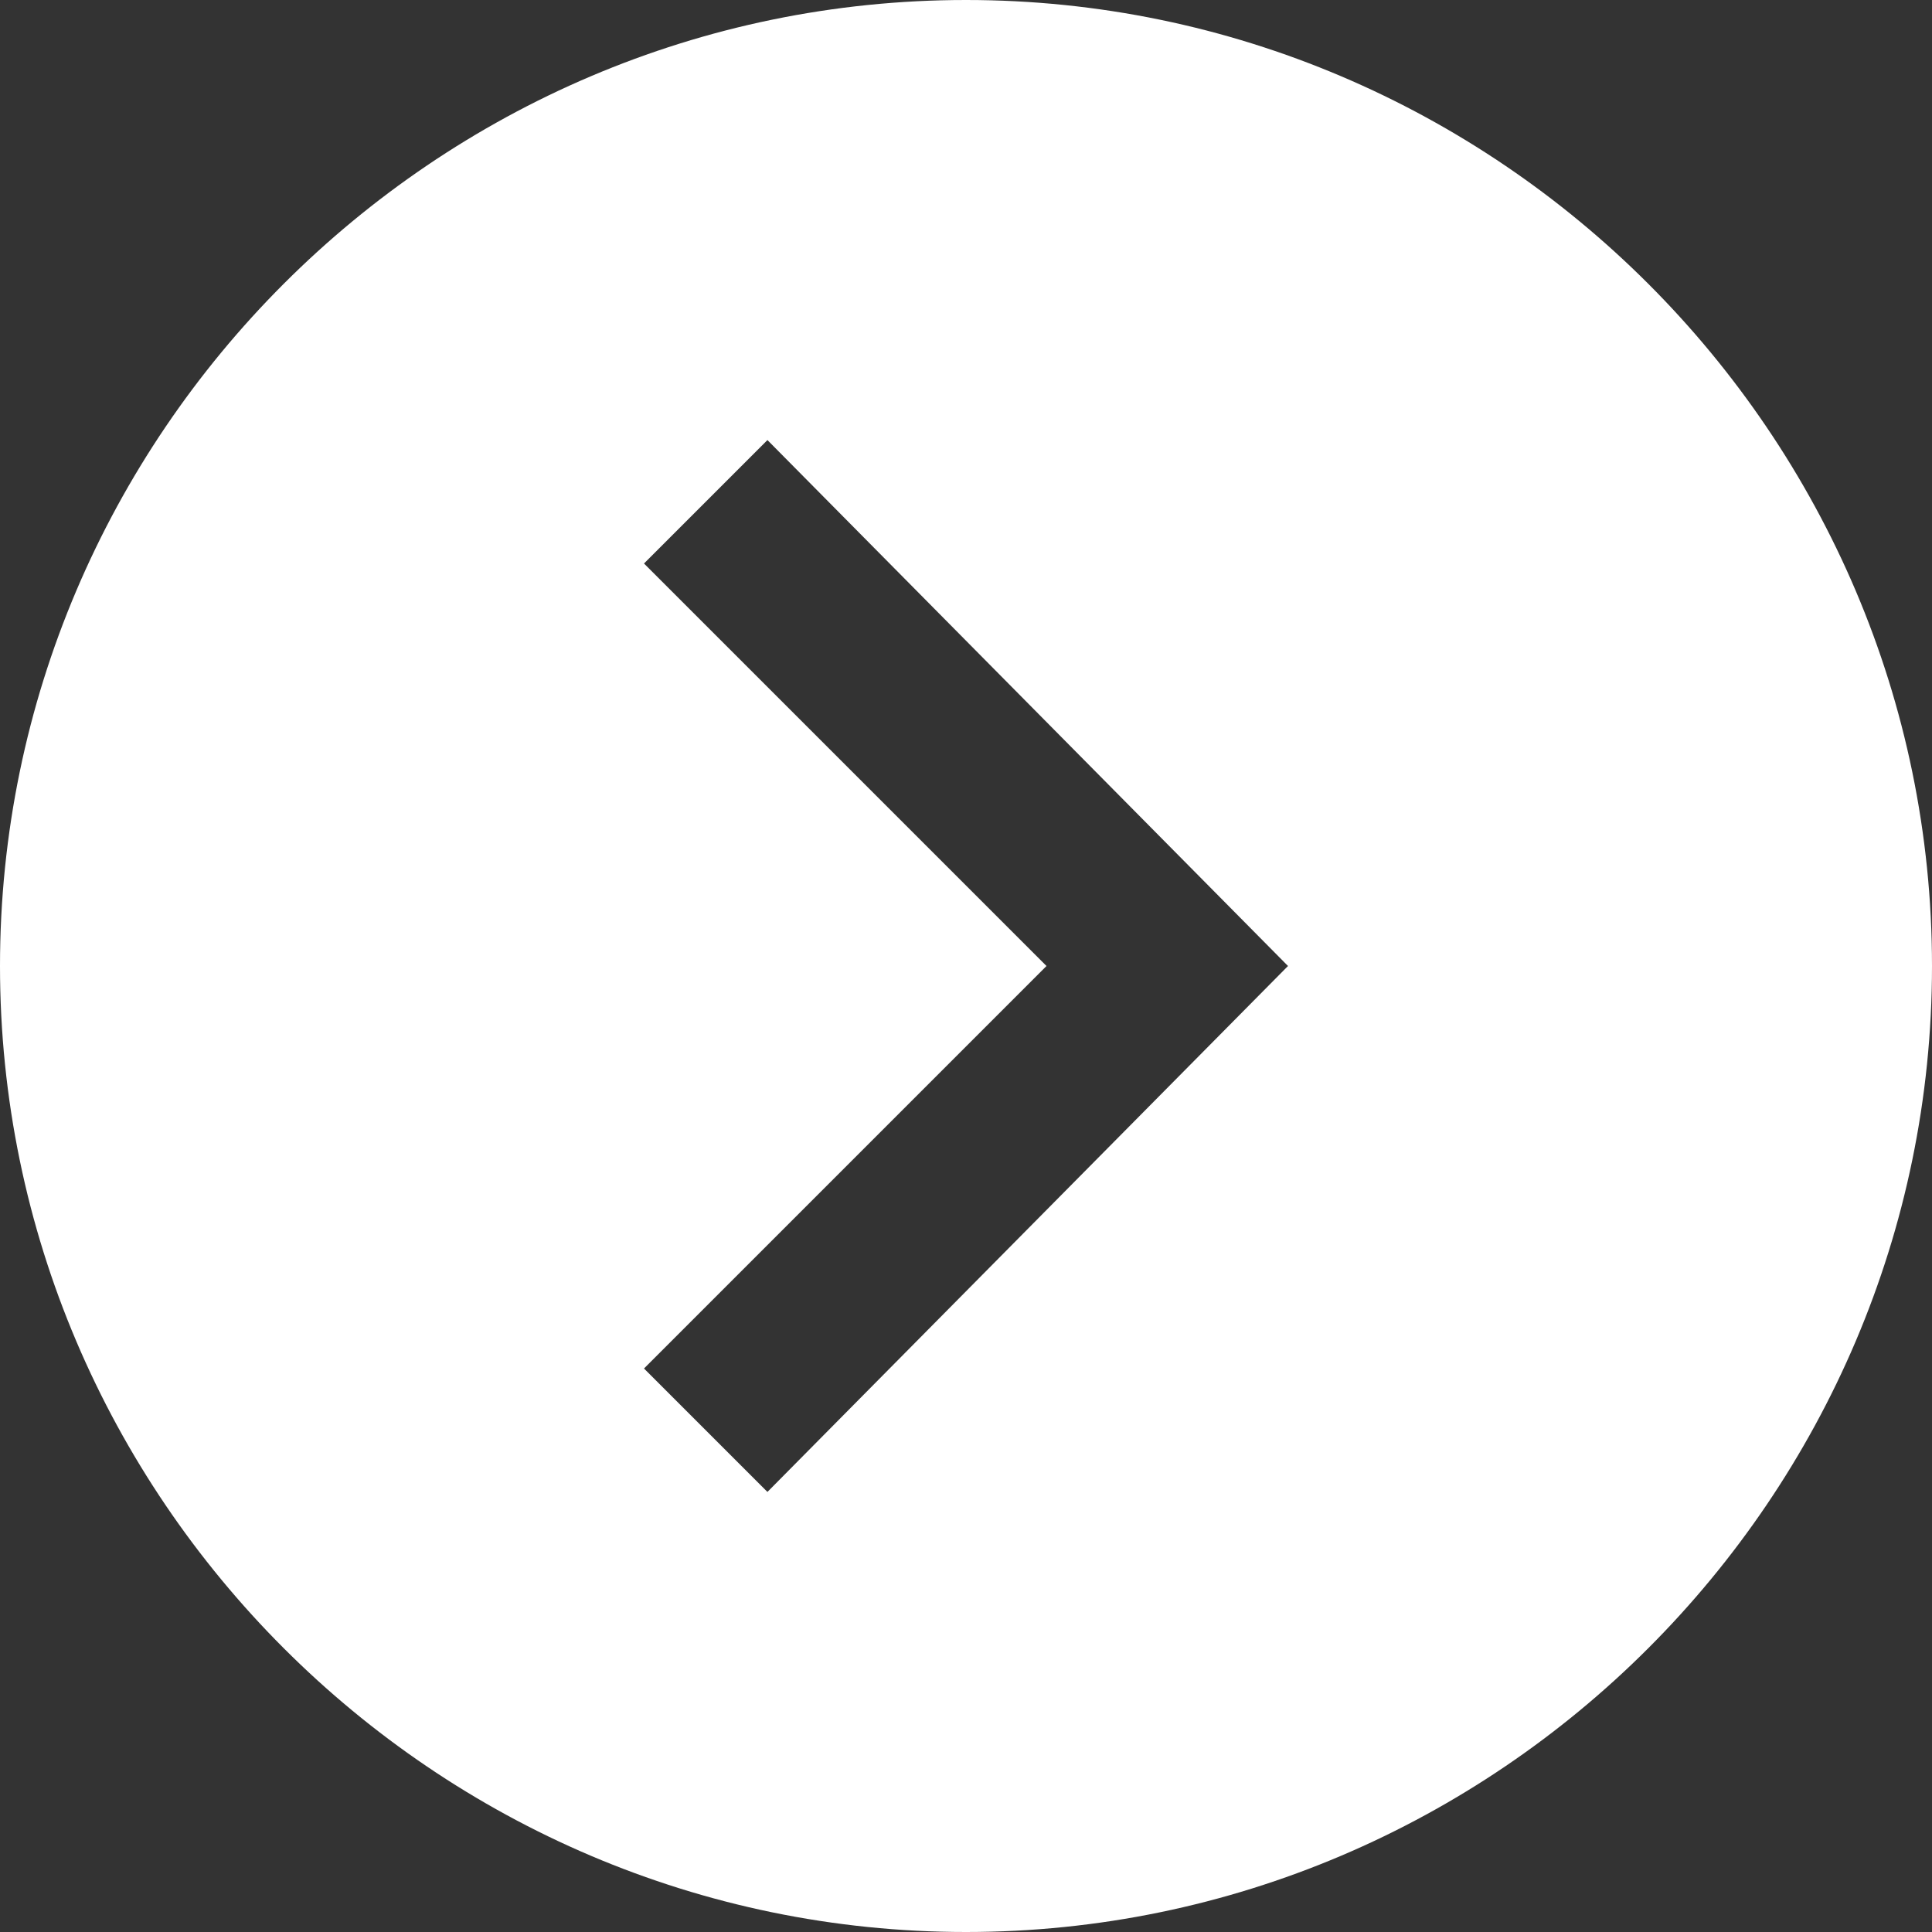 <?xml version="1.0" encoding="utf-8"?>
<!-- Generator: Adobe Illustrator 19.2.1, SVG Export Plug-In . SVG Version: 6.00 Build 0)  -->
<svg version="1.1" id="Layer_1" xmlns="http://www.w3.org/2000/svg" xmlns:xlink="http://www.w3.org/1999/xlink" x="0px" y="0px"
	 viewBox="0 0 36 36" style="enable-background:new 0 0 36 36;" xml:space="preserve">
<rect x="0" y="0" width="36" height="36" fill="#333333" stroke="none"/>
<style type="text/css">
	.st0{fill:#FFFFFF;}
</style>
<path class="st0" d="M36,18c0,9.9-8.1,18-18,18S0,27.9,0,18S8.1,0,18,0S36,8.1,36,18z M24,18l-9.7-9.8L12,10.5l7.5,7.5L12,25.5
	l2.3,2.3L24,18z"/>
</svg>

